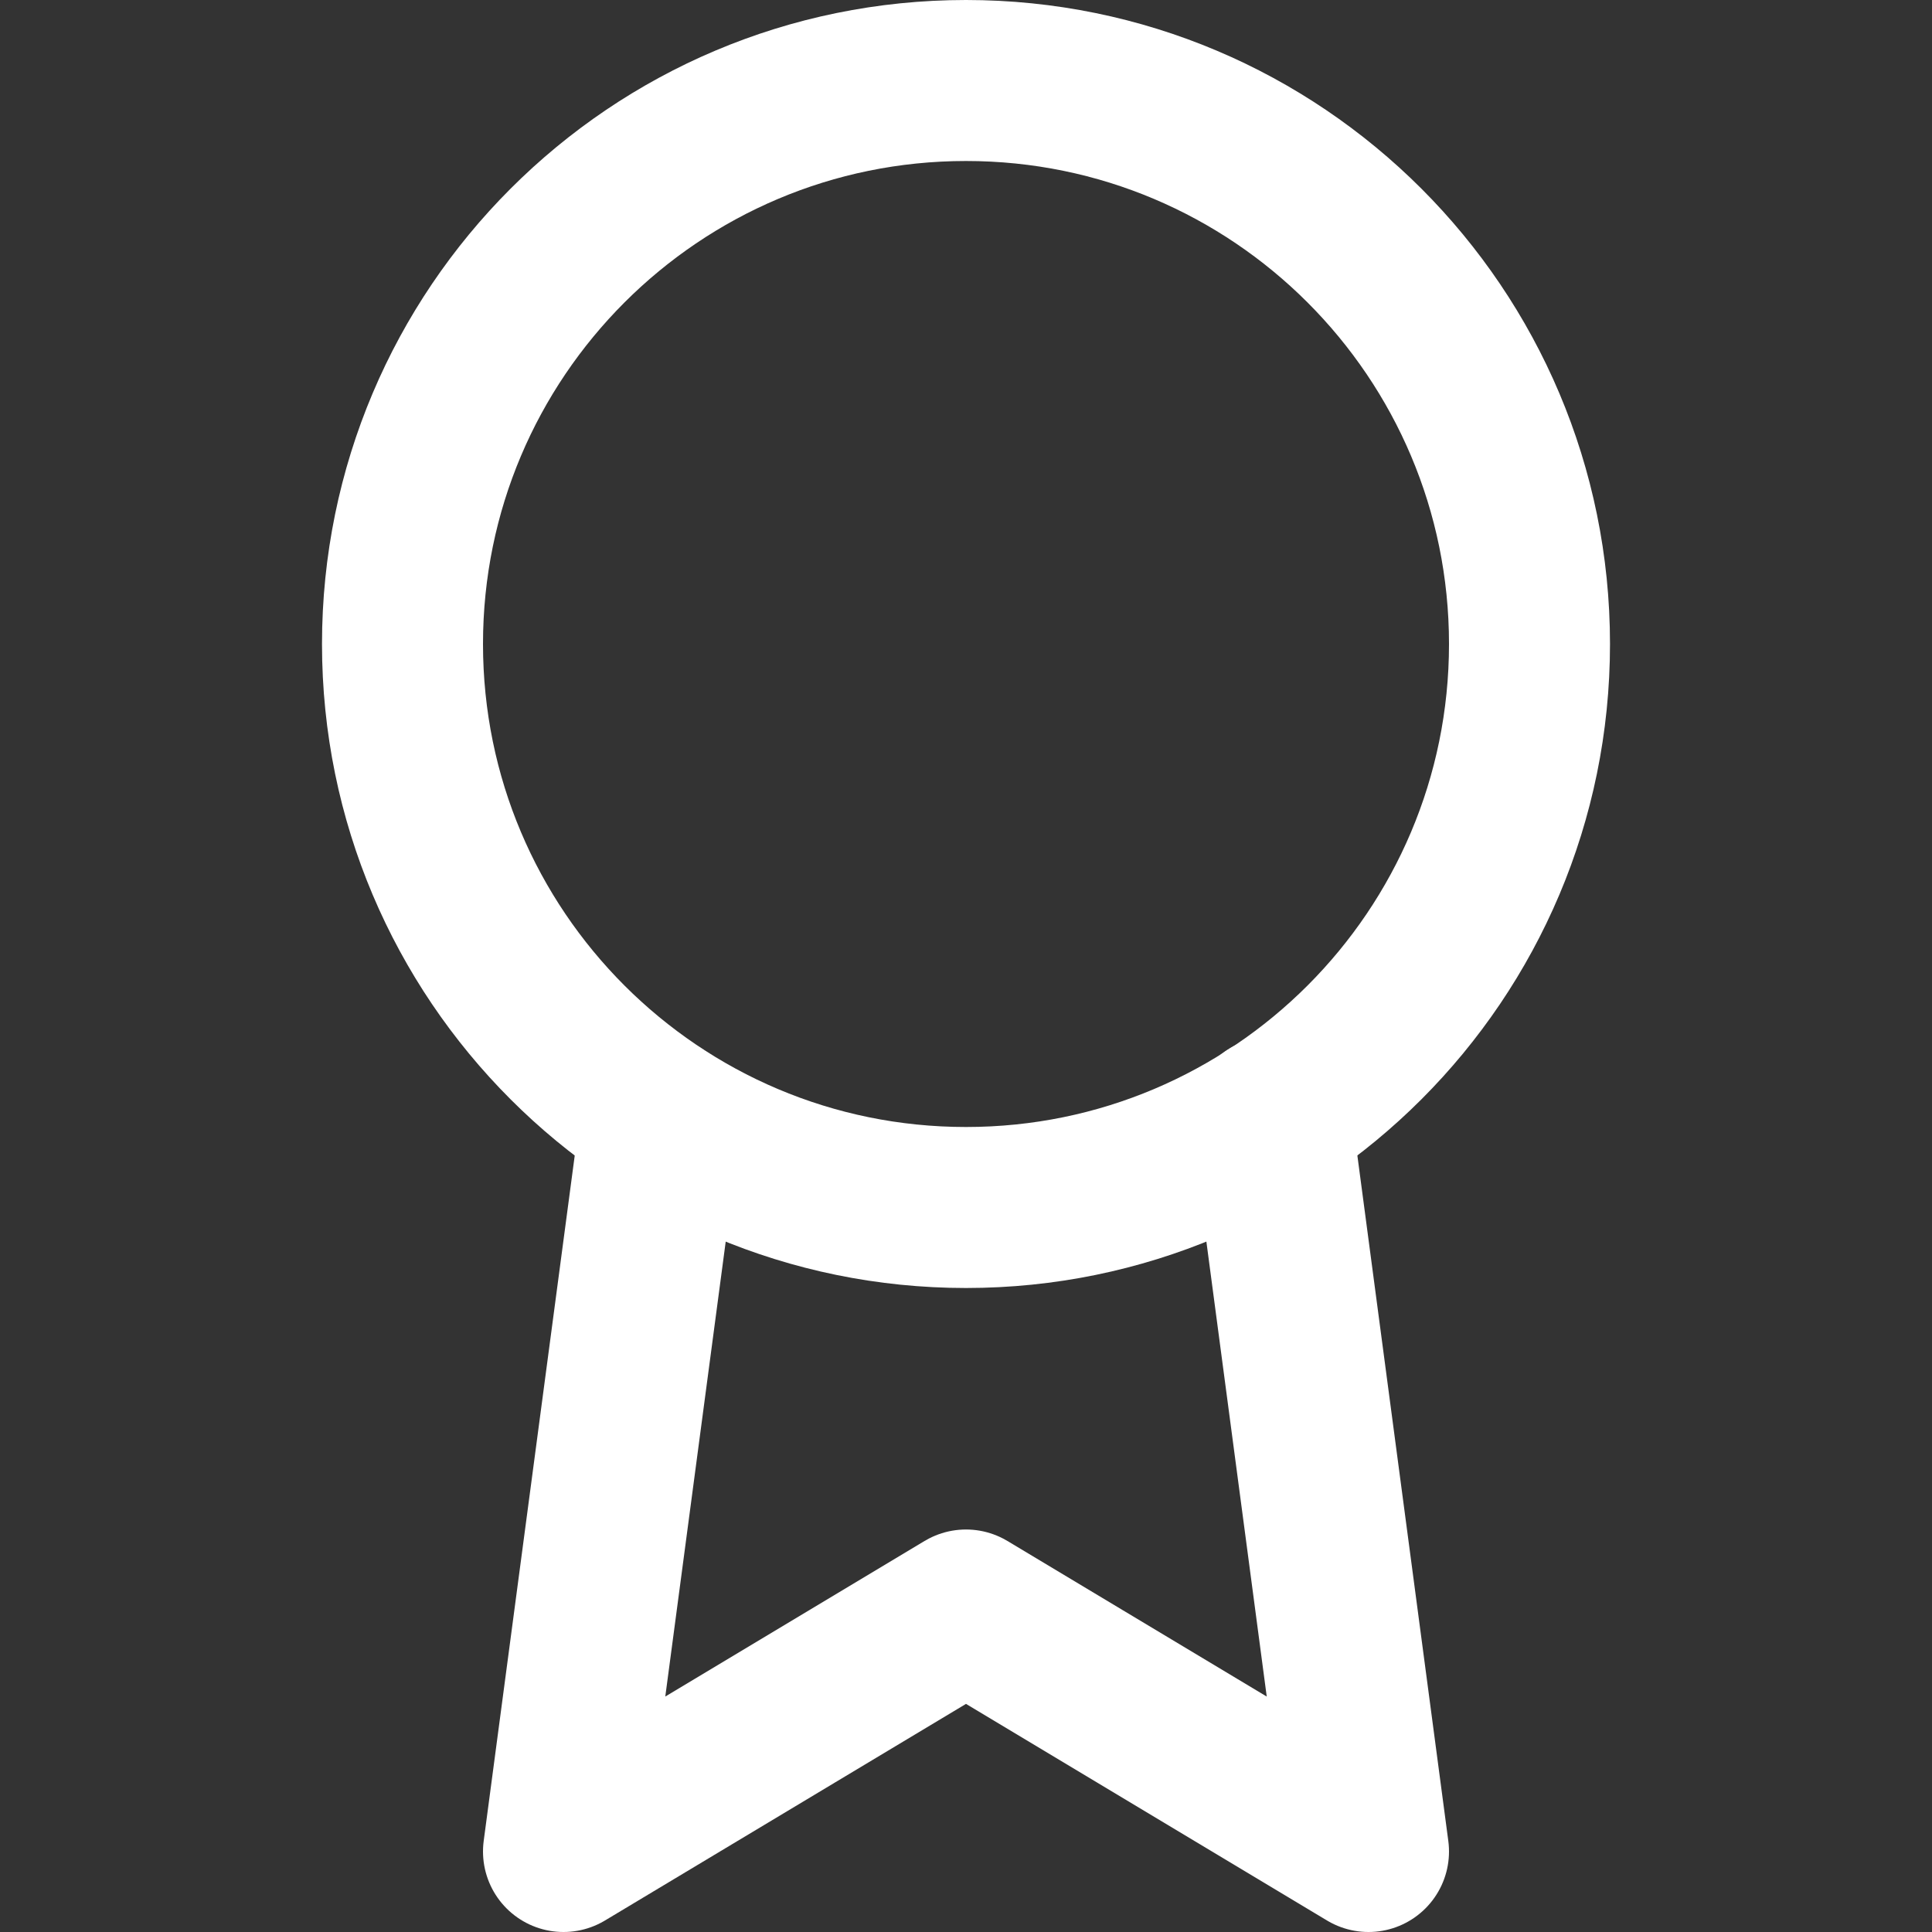 <?xml version="1.0" encoding="UTF-8"?> <svg xmlns="http://www.w3.org/2000/svg" width="36" height="36" viewBox="0 0 36 36" fill="none"><rect x="0" y="0" width="36" height="36" fill="#333333" stroke="none"/><path d="M18 22.5C23.799 22.5 28.5 17.799 28.5 12C28.5 6.201 23.799 1.5 18 1.5C12.201 1.5 7.5 6.201 7.5 12C7.5 17.799 12.201 22.5 18 22.5Z" stroke="white" stroke-width="3" stroke-linecap="round" stroke-linejoin="round"></path><path d="M12.315 20.835L10.5 34.5L18 30L25.5 34.5L23.685 20.82" stroke="white" stroke-width="3" stroke-linecap="round" stroke-linejoin="round"></path></svg> 